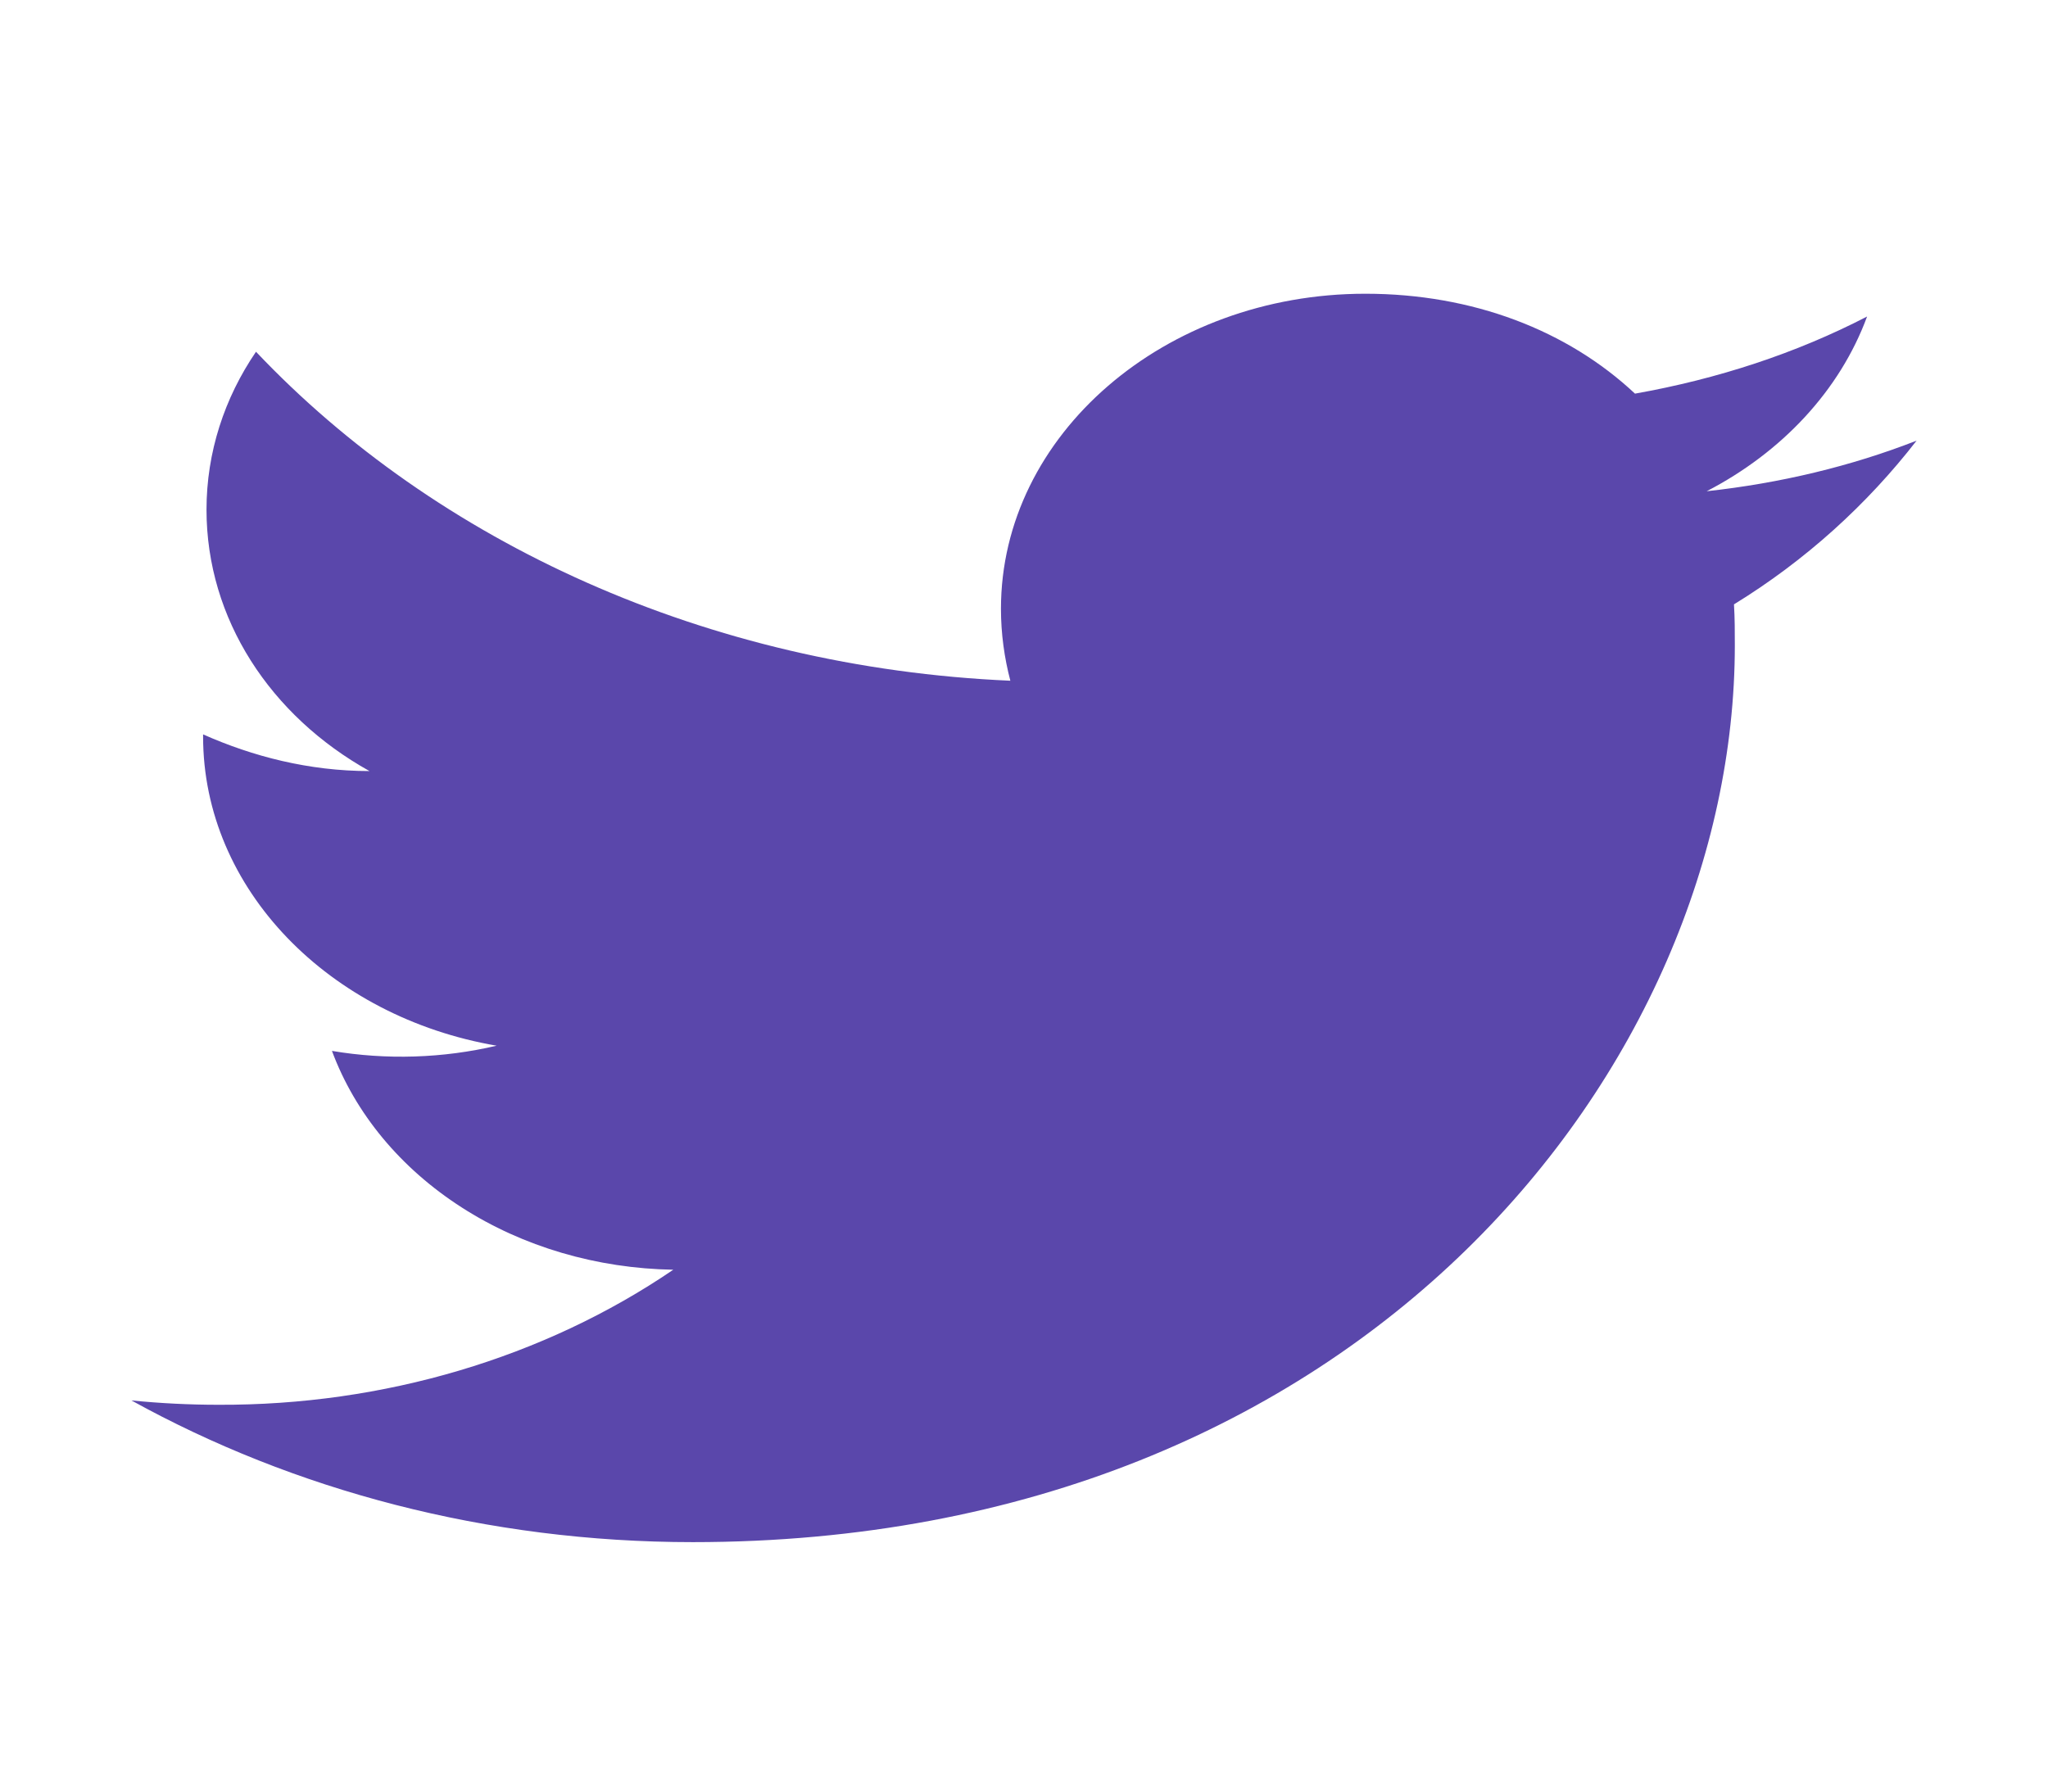<svg width="24" height="21" viewBox="0 0 24 21" fill="none" xmlns="http://www.w3.org/2000/svg">
<path d="M22.46 5.165C21.69 5.466 20.86 5.664 20 5.758C20.88 5.302 21.56 4.579 21.88 3.71C21.05 4.14 20.13 4.442 19.16 4.614C18.37 3.873 17.26 3.443 16 3.443C13.65 3.443 11.73 5.096 11.73 7.136C11.73 7.428 11.77 7.712 11.84 7.979C8.28 7.824 5.11 6.352 3 4.123C2.63 4.665 2.42 5.302 2.42 5.974C2.42 7.256 3.17 8.392 4.33 9.038C3.62 9.038 2.96 8.866 2.38 8.608V8.633C2.38 10.424 3.86 11.921 5.82 12.257C5.191 12.405 4.53 12.426 3.89 12.318C4.162 13.051 4.694 13.693 5.411 14.153C6.128 14.614 6.995 14.868 7.89 14.883C6.374 15.916 4.494 16.474 2.56 16.466C2.22 16.466 1.88 16.449 1.54 16.415C3.44 17.465 5.7 18.076 8.12 18.076C16 18.076 20.33 12.447 20.33 7.566C20.33 7.403 20.33 7.248 20.32 7.084C21.16 6.568 21.88 5.913 22.46 5.165Z" fill="#5A47AB"/>
</svg>
